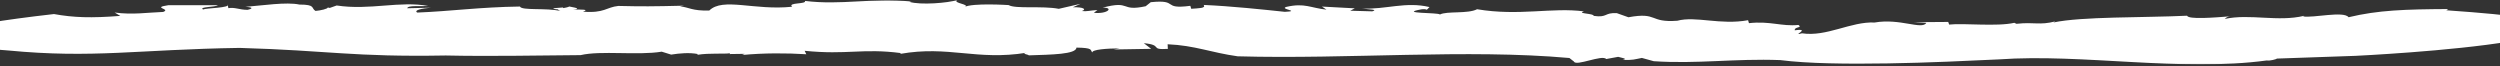 <?xml version="1.0" encoding="UTF-8"?>
<svg width="1440px" height="38px" viewBox="0 0 1440 38" version="1.1" xmlns="http://www.w3.org/2000/svg" xmlns:xlink="http://www.w3.org/1999/xlink">
    <rect x="0" y="0" width="1440" height="38" fill="#333333" stroke="none"/>
    <!-- Generator: Sketch 55.2 (78181) - https://sketchapp.com -->
    <title>Group 3 Copy 6</title>
    <desc>Created with Sketch.</desc>
    <defs>
        <polygon id="path-1" points="0 0.002 1504.421 0.002 1504.421 37.066 0 37.066"></polygon>
    </defs>
    <g id="Page-1" stroke="none" stroke-width="1" fill="none" fill-rule="evenodd">
        <g id="Artboard" transform="translate(0, -648)">
            <g id="Group-3-Copy-6" transform="translate(719.5, 667) scale(-1, 1) translate(-719.5, -667) translate(-33, 648)">
                <mask id="mask-2" fill="white">
                    <use xlink:href="#path-1"></use>
                </mask>
                <g id="Clip-2"></g>
                <path d="M1215.236,31.962 C1189.731,32.522 1162.514,31.944 1137.581,31.753 C1125.737,28.987 1104.846,32.044 1090.837,29.766 L1085.413,31.456 C1080.587,30.682 1074.92,30.181 1070.076,31.11 L1070.382,31.584 C1063.167,30.418 1055.041,31.238 1051.458,30.655 L1051.76,31.133 L1043.004,31.01 L1044.512,31.675 C1031.935,30.486 1018.984,30.532 1007.573,31.251 L1008.514,29.261 C984.116,31.721 975.176,27.707 953.155,30.559 L953.456,31.033 C925.601,26.095 909.454,35.042 880.739,30.377 C884.322,30.955 879.209,31.406 879.501,31.889 C866.285,31.456 852.164,31.302 851.948,27.416 C842.314,27.566 844.11,28.714 842.859,30.226 C842.909,28.523 834.54,27.899 827.023,27.867 L830.484,28.491 L808.936,28.131 L813.158,24.874 C801.733,25.917 810.264,28.828 799.321,28.158 L799.451,25.493 C783.651,26.177 774.391,30.308 759.095,32.431 C695.507,34.217 627.174,28.117 568.02,33.411 L565.414,35.443 C564.28,38.381 549.087,31.279 546.832,34.003 L539.949,32.741 C538.018,33.283 533.94,33.885 537.37,34.504 C531.005,34.686 530.852,34.208 526.265,33.37 L519.44,35.256 C494.331,36.928 472.98,33.629 446.566,34.613 C414.83,38.645 355.086,35.843 320.668,34.208 C272.344,30.782 215.864,41.515 166.312,34.818 C164.691,35.169 160.527,34.076 160.563,33.743 L115.175,32.163 C115.175,32.163 60.148,29.539 26.144,23.821 C-7.806,17.885 -20.635,11.663 62.921,5.923 L61.819,5.212 C86.613,5.349 102.201,5.831 119.217,9.927 C121.99,6.164 139.573,10.46 145.393,9.462 L144.849,9.116 C159.92,12.751 176.003,7.786 190.539,10.897 C189.981,10.565 189.674,9.476 186.33,9.312 C196.935,10.177 211.444,11.298 212.249,9.052 C237.597,10.241 272.961,9.471 289.229,12.947 L288.113,12.323 C297.382,14.697 300.114,12.569 310.476,13.713 C311.044,13.407 311.773,13.248 311.656,13.125 C321.757,15.457 341.127,13.207 349.293,14.159 L349.82,12.637 L369.928,12.783 L362.415,13.189 C365.021,17.339 377.621,10.414 392.206,12.97 C405.854,12.305 419.89,21.37 434.065,19.179 C440.826,21.07 428.109,16.063 438.215,17.466 C438.544,15.284 433.498,16.15 436.095,14.382 C446.016,15.316 452.364,11.991 464.603,13.339 L465.103,11.635 C481.065,14.574 495.218,9.098 505.85,11.945 C522.312,13.18 516.879,6.797 534.025,9.945 L540.687,7.581 C548.025,7.134 545.945,10.337 554.075,9.143 C553.58,7.704 564.356,7.886 559.589,6.56 C577.996,4.114 596.965,9.394 621.201,5.321 C626.472,8.082 638.671,6.282 642.606,8.355 C643.254,7.125 667.062,7.909 653.355,5.39 C652.176,5.185 650.096,5.244 650.24,5.722 L648.597,4.068 C662.417,0.779 673.724,5.549 687.404,4.92 C683.349,5.517 677.956,5.426 681.562,6.533 L694.274,6.178 L691.627,4.802 L710.56,3.786 L707.954,5.554 C717.222,4.565 720.477,1.577 730.929,3.936 C735.665,5.262 722.16,6.369 731.942,6.815 C744.326,5.503 762.885,3.526 778.699,2.848 C777.223,4.82 781.481,4.702 785.861,5.062 L786.361,3.358 C803.151,5.544 792.505,-0.446 809.165,1.262 L807.693,0.096 L812.1,3.599 C827.14,6.815 820.198,-0.009 836.913,4.419 C830.309,4.201 833.811,8.196 841.936,7.376 L839.87,5.754 C844.372,6.055 845.875,6.724 848.869,6.355 C846.186,5.499 847.446,3.986 854.059,4.201 L849.62,2.192 L862.13,5.08 C871.781,3.226 887.086,5.276 891.038,2.925 C891.038,2.925 911.79,1.581 916.562,4.064 C912.385,2.533 923.827,1.818 920.564,0 C925.943,1.727 941.833,3.025 948.189,1.062 L946.983,0.861 C970.494,-1.316 987.213,3.103 1008.307,0.538 C1007.353,2.52 1018.494,1.331 1015.752,3.882 C1037.598,6.15 1055.546,-1.649 1063.459,6.059 C1073.394,6.378 1075.226,4.114 1080.358,3.663 L1077.985,3.276 C1096.599,3.722 1102.005,3.74 1115.83,3.422 C1122.73,4.114 1123.833,7.717 1136.194,6.72 C1132.188,5.321 1137.243,5.535 1141.871,5.485 C1138.913,5.289 1137.995,4.775 1144.063,3.745 C1144.923,4.182 1146.246,4.442 1147.48,4.656 C1147.48,4.656 1147.772,4.456 1147.651,4.301 C1155.371,4.729 1154.029,5.194 1150.446,5.426 C1150.626,5.645 1150.329,5.927 1149.222,6.342 C1157.225,4.401 1171.558,6.237 1172.517,3.759 C1195.736,4.096 1212.342,6.478 1231.662,7.239 C1233.827,5.945 1229.308,4.866 1223.694,4.428 L1237.406,4.756 C1237.275,2.925 1229.524,3.781 1225.301,3.463 C1241.606,0.337 1258.959,6.068 1278.077,3.162 L1282.052,4.565 L1283.191,4.314 C1283.136,5.08 1287.435,6.077 1290.271,6.296 C1292.972,4.674 1290.064,2.624 1299.54,2.629 C1307.021,1.016 1320.827,3.18 1330.641,3.936 C1325.351,4.26 1327.062,5.13 1329.34,5.667 C1334.08,5.667 1336.799,4.05 1340.458,4.702 L1340.904,2.542 C1339.05,4.588 1353.288,4.601 1355.043,5.462 C1357.731,3.845 1347.688,4.169 1346.495,2.98 C1365.496,2.984 1355.998,2.98 1374.985,2.989 C1385.131,4.506 1373.157,5.039 1378.014,6.875 C1386.963,7.207 1395.701,8.615 1405.964,7.216 L1402.723,9.157 C1419.541,10.464 1429.597,10.141 1440.909,8.096 C1566.231,22.364 1467.419,29.06 1467.419,29.06 C1418.141,33.78 1392.658,28.486 1333.963,27.593 C1282.38,29.078 1268.714,32.923 1215.236,31.962 Z" id="Fill-1" fill="#FFFFFF" mask="url(#mask-2)"></path>
            </g>
        </g>
    </g>
</svg>